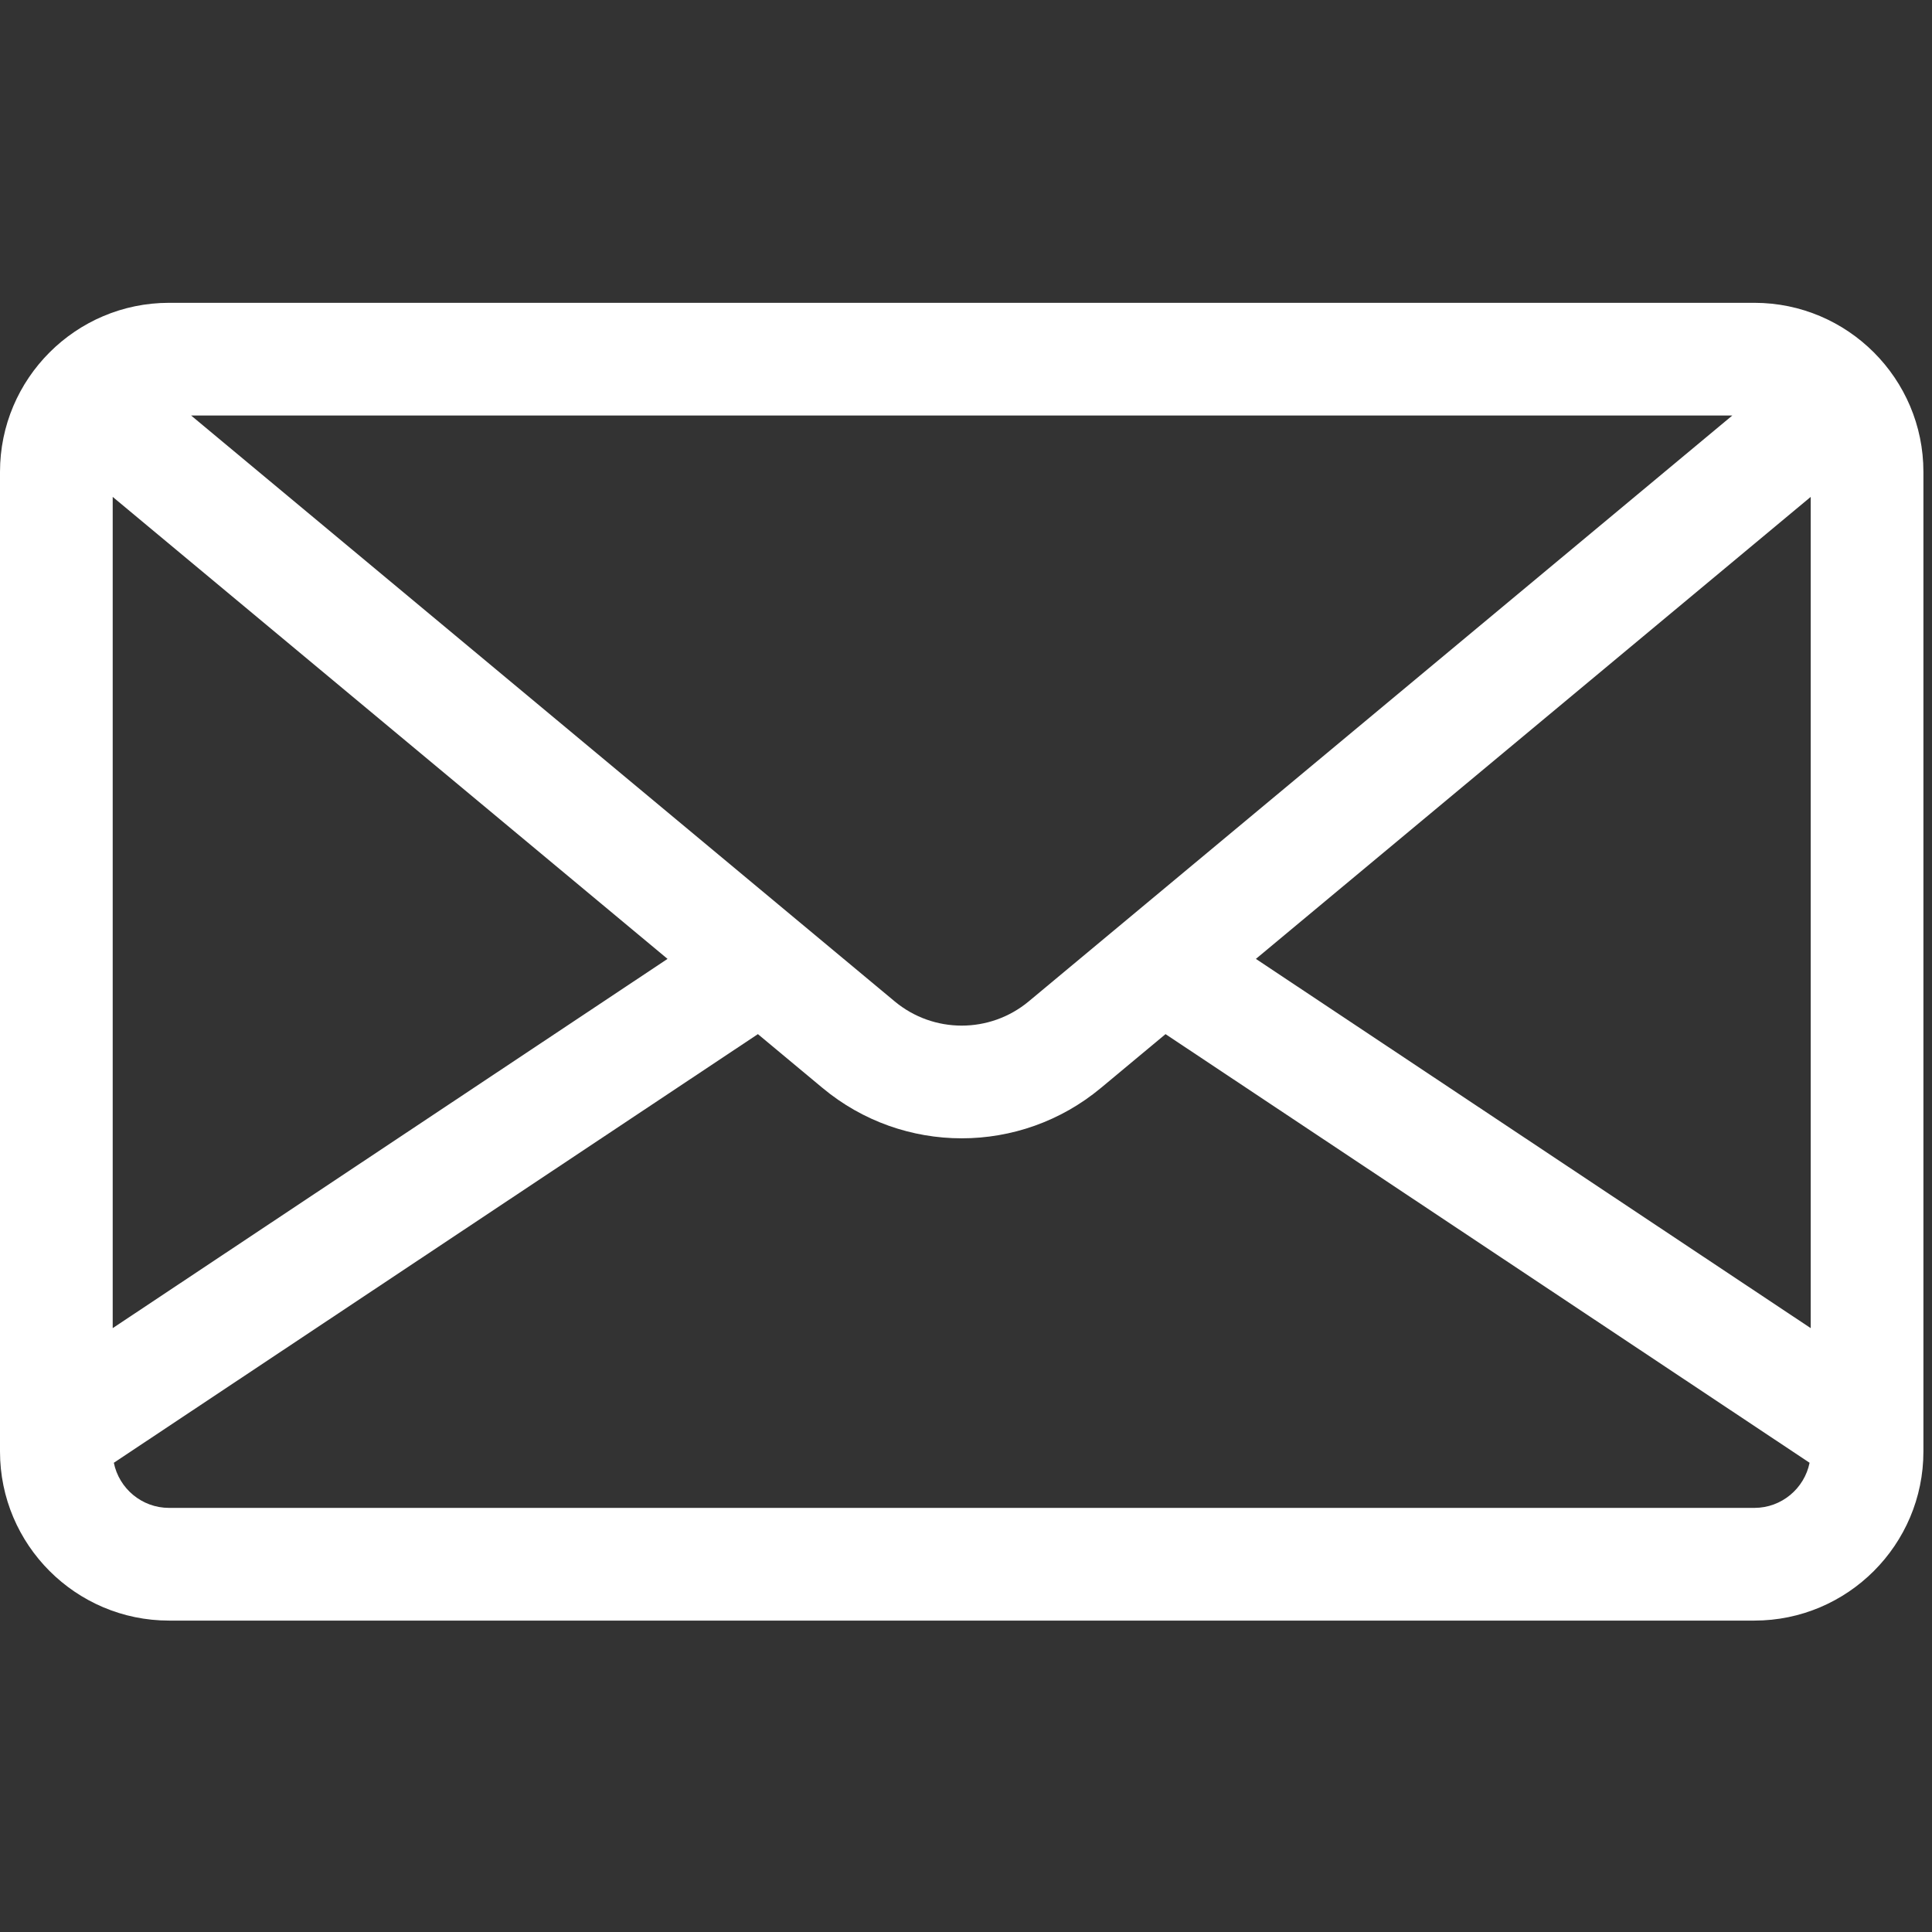 <?xml version="1.0" standalone="no"?>
<!DOCTYPE svg PUBLIC "-//W3C//DTD SVG 1.0//EN" "http://www.w3.org/TR/2001/REC-SVG-20010904/DTD/svg10.dtd">
<svg xmlns="http://www.w3.org/2000/svg" xmlns:xlink="http://www.w3.org/1999/xlink" id="body_1" width="18" height="18">

<rect width="100%" height="100%" fill="#333333" stroke="none"/>

<g transform="matrix(0.035 0 0 0.035 0 0)">
	<g transform="matrix(1 0 0 1 0 0)">
	</g>
    <path transform="matrix(1 0 0 1 0 0)"  d="M467 80.609L45 80.609C 20.187 80.609 0 100.796 0 125.609L0 125.609L0 386.391C 0 411.204 20.187 431.391 45 431.391L45 431.391L467 431.391C 491.813 431.391 512 411.204 512 386.391L512 386.391L512 125.609C 512 100.796 491.813 80.609 467 80.609zM461.127 110.609L455.121 115.61L273.854 266.551C 263.508 275.165 248.49 275.165 238.146 266.551L238.146 266.551L56.879 115.61L50.873 110.609L461.127 110.609zM30 132.267L177.692 255.25L30 353.543L30 132.267zM467 401.391L45 401.391C 37.752 401.391 31.69 396.223 30.301 389.38L30.301 389.38L201.746 275.279L218.95 289.605C 229.684 298.543 242.843 303.012 256.001 303.012C 269.159 303.012 282.317 298.543 293.052 289.605L293.052 289.605L310.256 275.279L481.7 389.379C 480.31 396.224 474.248 401.391 467 401.391zM482 353.543L334.308 255.251L482 132.267L482 353.543z" stroke="none" fill="#FFFFFF" fill-rule="nonzero" />
</g>
</svg>